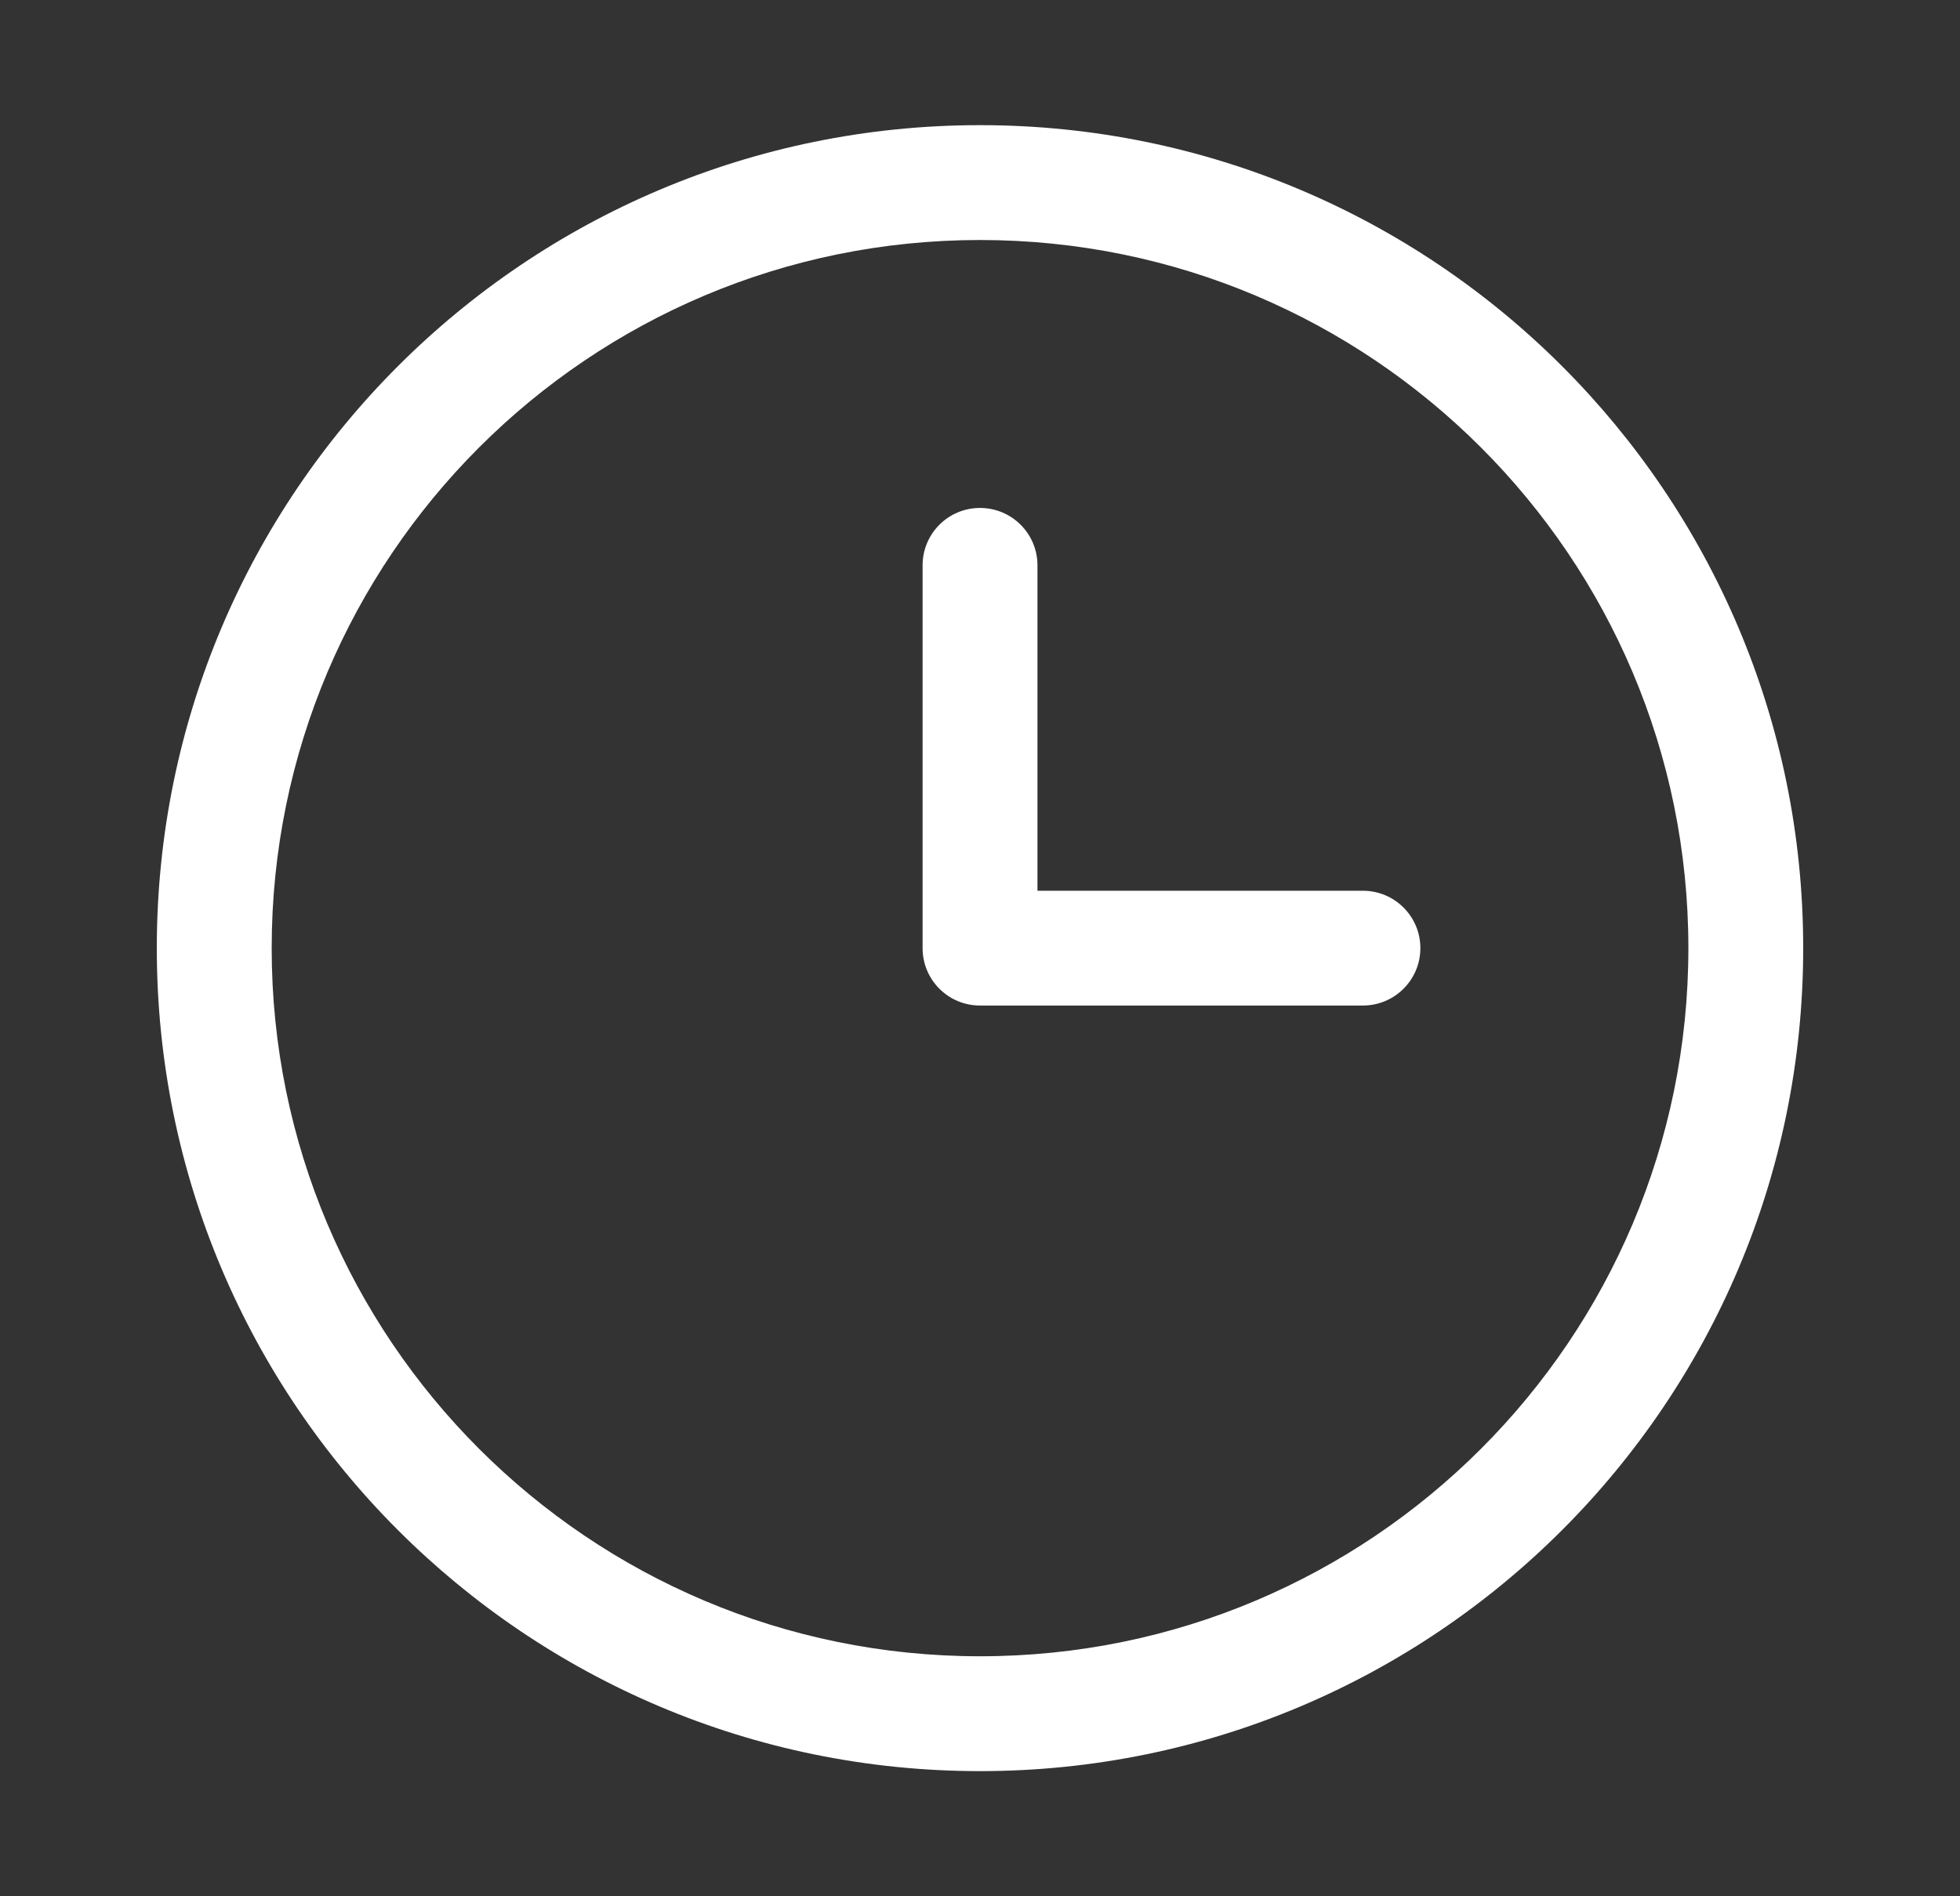 <svg width="31" height="30" viewBox="0 0 31 30" fill="none" xmlns="http://www.w3.org/2000/svg">
<rect x="0" y="0" width="31" height="30" fill="#333333" stroke="none"/>
<path fill-rule="evenodd" clip-rule="evenodd" d="M15.5 3.797C9.313 3.797 4.297 8.812 4.297 15C4.297 21.188 9.313 26.203 15.5 26.203C21.688 26.203 26.704 21.188 26.704 15C26.704 8.812 21.688 3.797 15.5 3.797ZM2.48 15C2.48 7.809 8.309 1.98 15.5 1.98C22.691 1.98 28.52 7.809 28.52 15C28.52 22.191 22.691 28.02 15.5 28.02C8.309 28.02 2.48 22.191 2.48 15Z" fill="white"/>
<path fill-rule="evenodd" clip-rule="evenodd" d="M15.5 8.036C16.002 8.036 16.409 8.442 16.409 8.944V14.092H21.556C22.058 14.092 22.465 14.498 22.465 15C22.465 15.502 22.058 15.908 21.556 15.908H15.5C14.998 15.908 14.592 15.502 14.592 15V8.944C14.592 8.442 14.998 8.036 15.5 8.036Z" fill="white"/>
</svg>
